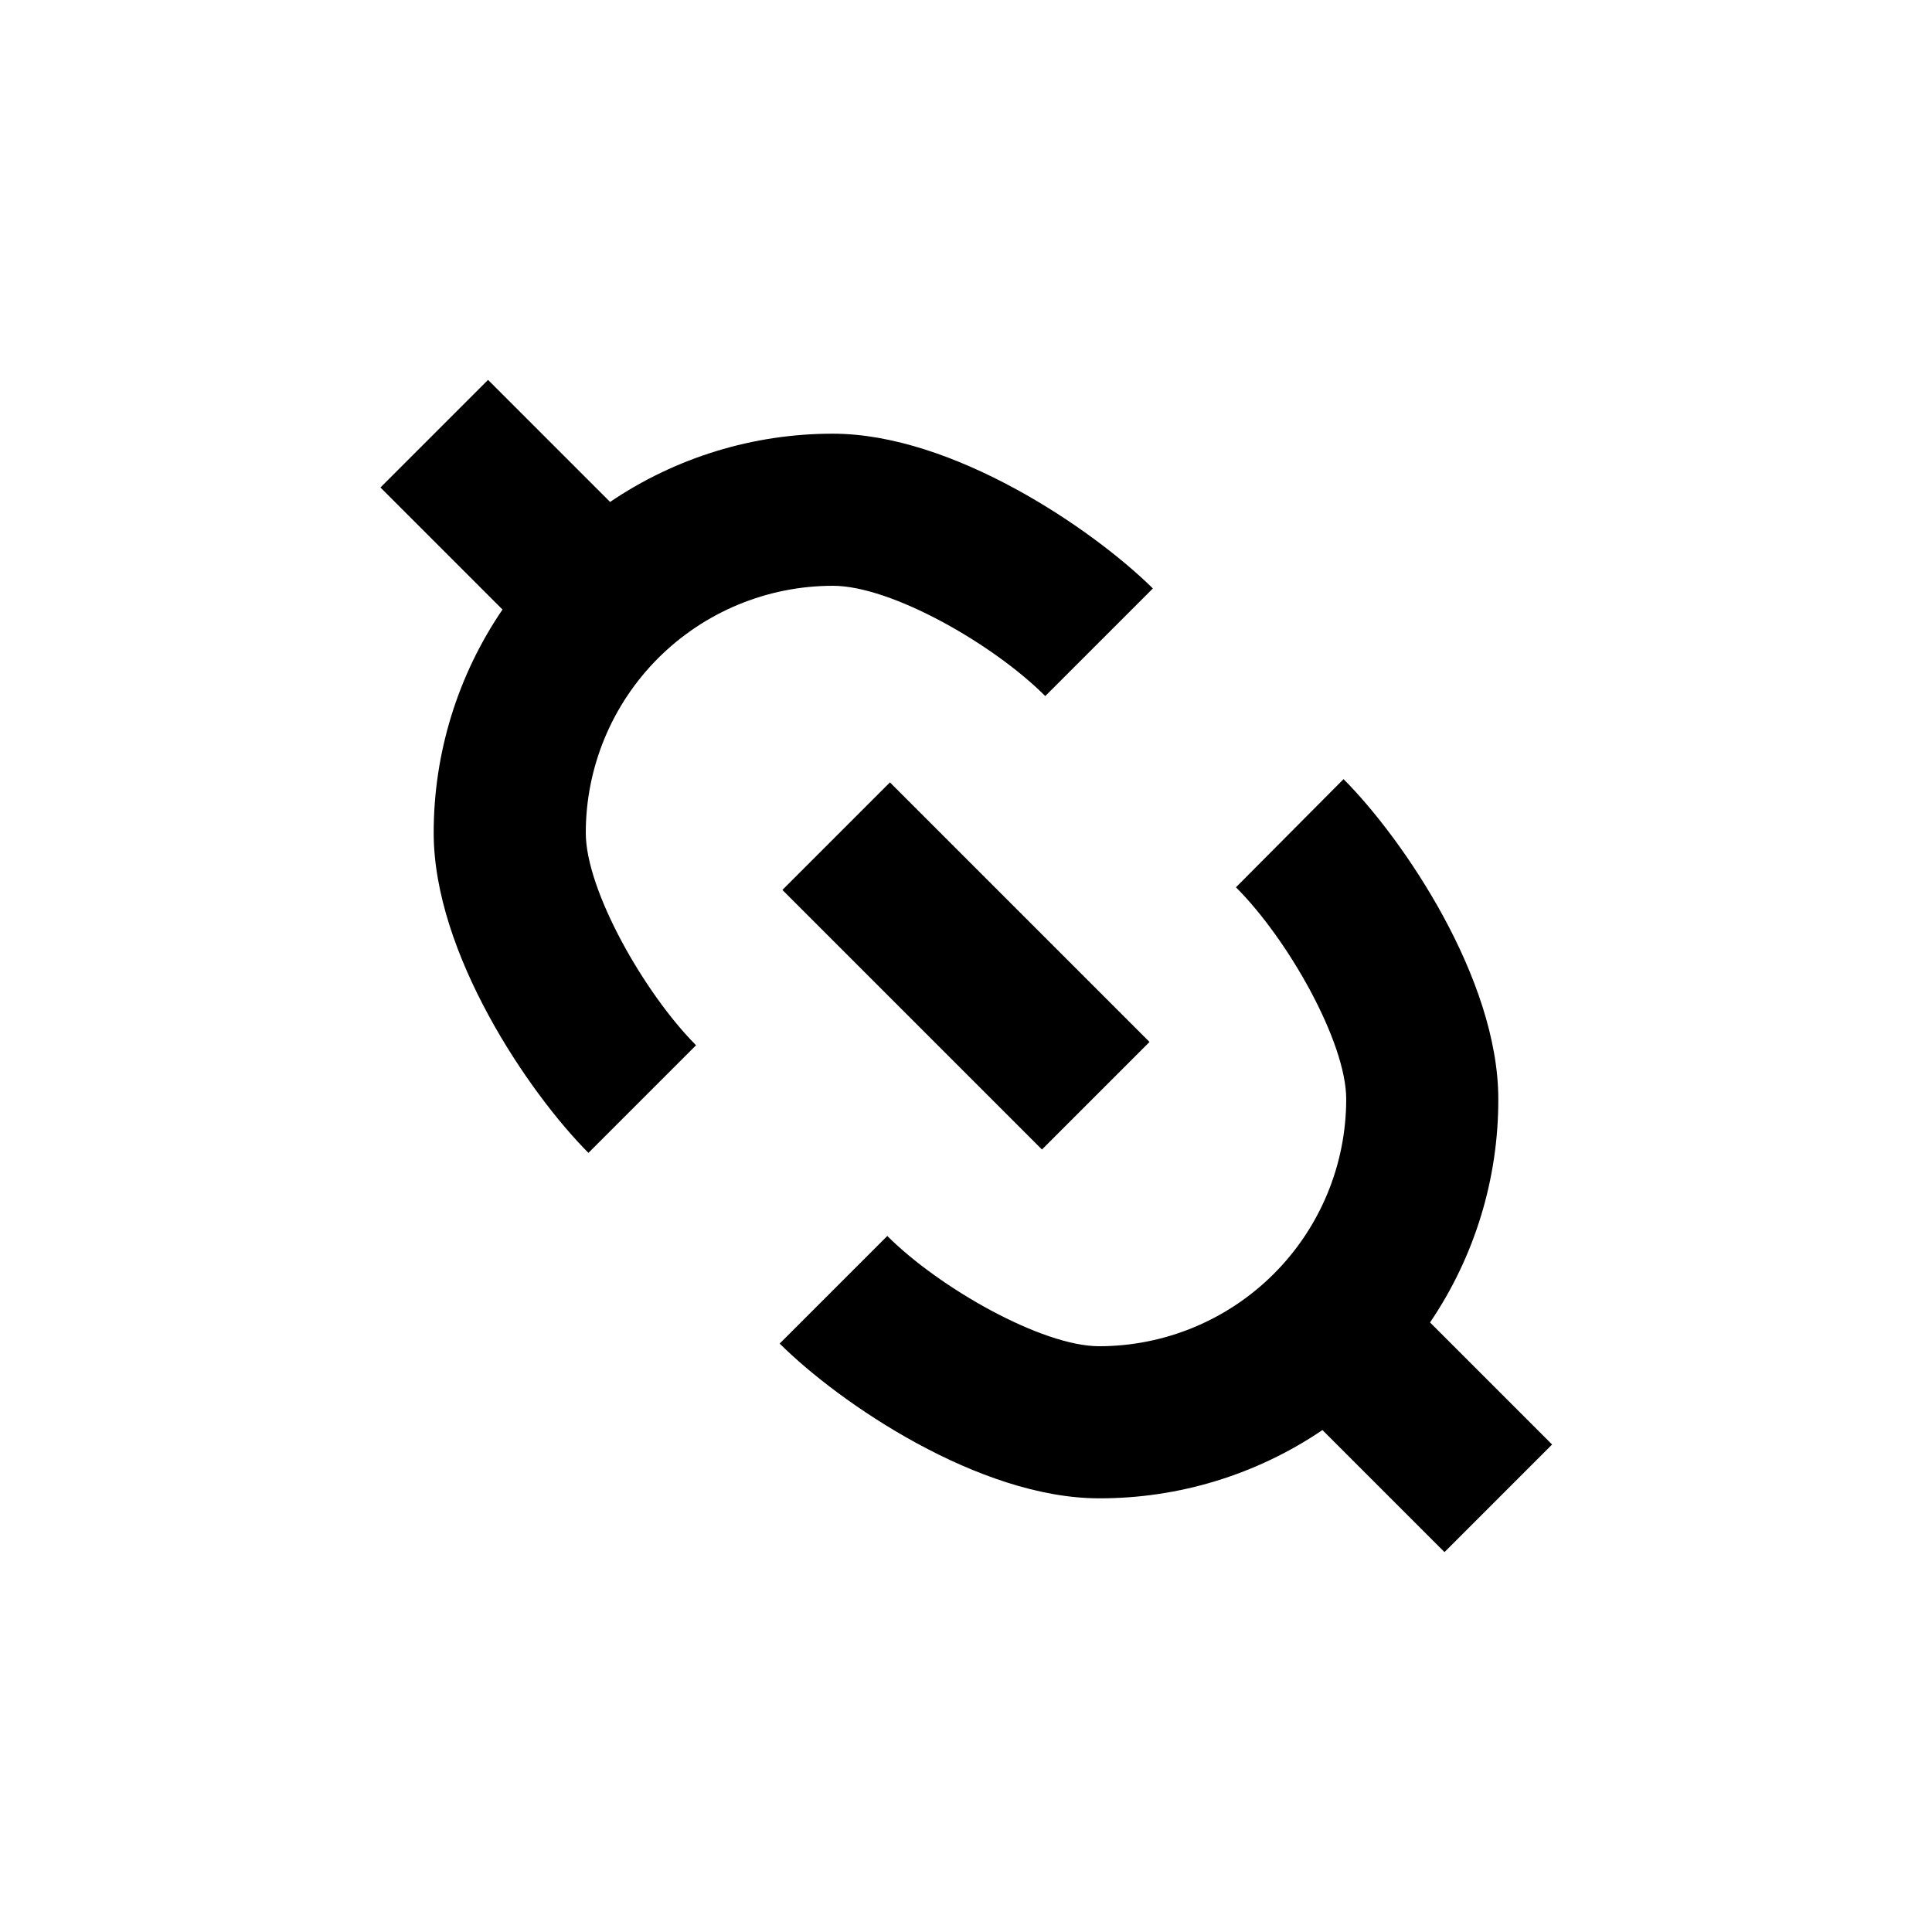 <?xml version="1.0" encoding="UTF-8"?>
<!-- Uploaded to: ICON Repo, www.iconrepo.com, Generator: ICON Repo Mixer Tools -->
<svg fill="#000000" width="800px" height="800px" version="1.1" viewBox="144 144 512 512" xmlns="http://www.w3.org/2000/svg">
 <g>
  <path d="m364.73 299.24c15.469 0 42.473 15.418 56.277 29.223l28.516-28.516c-16.023-15.824-53.051-41.012-84.793-41.012-21.047-0.023-41.621 6.277-59.047 18.086l-32.344-32.344-28.516 28.516 32.344 32.344c-11.891 17.449-18.246 38.078-18.234 59.195 0 31.891 25.191 68.922 41.012 84.793l28.516-28.516c-13.809-13.906-29.223-41.16-29.223-56.277 0-17.367 6.898-34.027 19.18-46.312 12.285-12.281 28.945-19.18 46.312-19.18z"/>
  <path d="m494.46 522.98 32.344 32.344 28.516-28.516-32.344-32.344c11.84-17.465 18.141-38.094 18.09-59.195 0-31.891-25.191-68.922-41.012-84.793l-28.516 28.668c13.805 13.754 29.223 41.012 29.223 56.125 0 17.371-6.902 34.027-19.184 46.312-12.285 12.281-28.941 19.184-46.312 19.184-15.113 0-42.32-15.418-56.125-29.223l-28.516 28.516c15.871 15.82 52.898 41.012 84.641 41.012 21.102 0.051 41.73-6.25 59.195-18.09z"/>
  <path d="m351.34 379.84 28.5-28.5 68.793 68.793-28.5 28.5z"/>
 </g>
</svg>